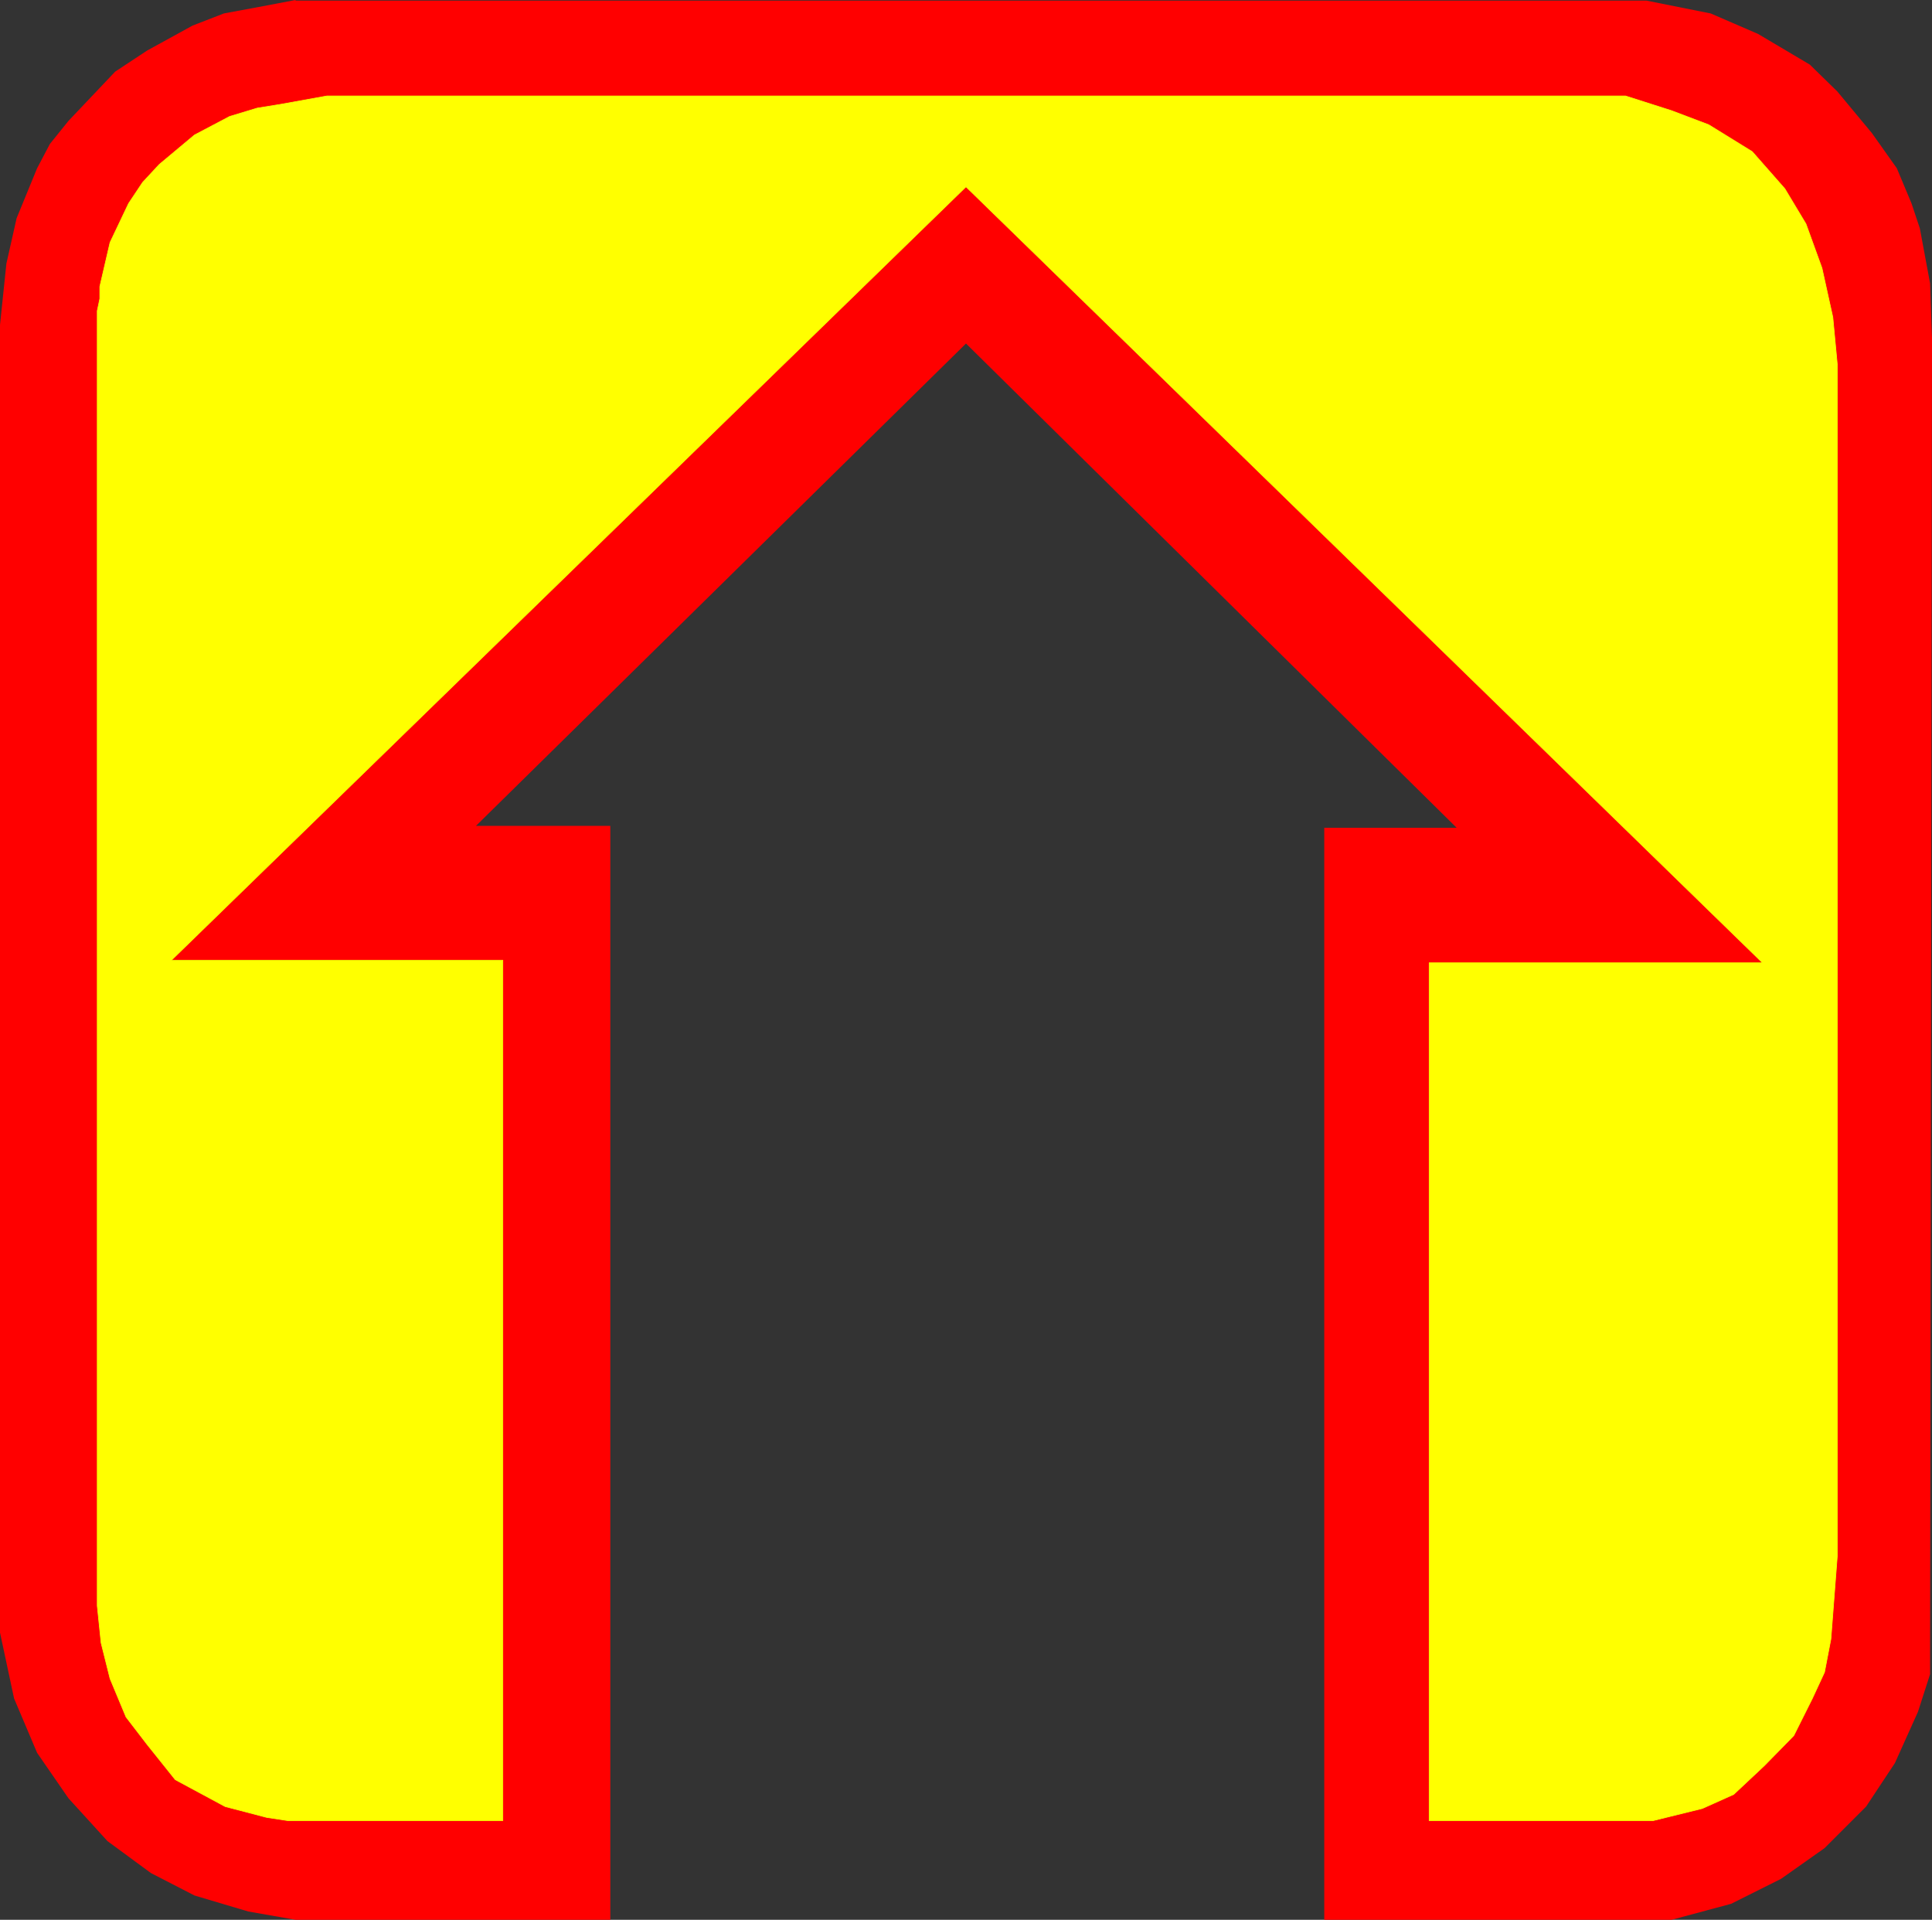 <?xml version="1.0" encoding="UTF-8" standalone="no"?>
<svg
   version="1.0"
   width="129.125mm"
   height="128.285mm"
   id="svg3"
   sodipodi:docname="Arrow 0001.wmf"
   xmlns:inkscape="http://www.inkscape.org/namespaces/inkscape"
   xmlns:sodipodi="http://sodipodi.sourceforge.net/DTD/sodipodi-0.dtd"
   xmlns="http://www.w3.org/2000/svg"
   xmlns:svg="http://www.w3.org/2000/svg">
  <rect width="100%" height="100%" fill="#333333" stroke="none"/>
  <sodipodi:namedview
     id="namedview3"
     pagecolor="#ffffff"
     bordercolor="#000000"
     borderopacity="0.25"
     inkscape:showpageshadow="2"
     inkscape:pageopacity="0.0"
     inkscape:pagecheckerboard="0"
     inkscape:deskcolor="#d1d1d1"
     inkscape:document-units="mm" />
  <defs
     id="defs1">
    <pattern
       id="WMFhbasepattern"
       patternUnits="userSpaceOnUse"
       width="6"
       height="6"
       x="0"
       y="0" />
  </defs>
  <path
     style="fill:#ff0000;fill-opacity:1;fill-rule:evenodd;stroke:none"
     d="M 74.659,0 65.286,1.777 56.56,3.393 48.642,6.463 37.168,12.764 29.088,18.095 17.291,30.536 12.605,36.352 9.373,42.492 4.202,55.094 1.616,66.565 0,82.075 V 412.315 l 3.555,16.641 5.818,13.733 7.918,11.471 9.858,10.825 10.989,8.078 10.989,5.655 13.574,4.039 11.958,2.1 H 154.166 V 208.581 H 120.23 L 244.016,86.761 V 47.177 L 43.309,242.509 H 127.017 V 459.815 H 72.72 l -5.333,-0.808 -10.504,-2.747 -12.605,-6.786 -7.11,-8.886 -5.333,-6.947 -4.04,-9.694 -2.262,-9.048 -0.97,-9.371 V 78.521 l 0.646,-3.07 v -3.07 l 2.586,-11.148 4.686,-9.855 3.555,-5.332 4.202,-4.524 8.888,-7.432 8.888,-4.685 6.949,-2.1 5.979,-0.969 11.635,-2.1 H 410.625 l 11.635,3.716 9.373,3.554 10.989,6.786 8.242,9.371 5.333,8.886 4.04,11.148 2.747,12.441 1.131,11.956 v 300.835 l -1.616,21.003 -1.616,8.401 -3.07,6.624 -4.686,9.371 -7.434,7.594 -7.757,7.27 -7.918,3.554 -12.443,3.07 H 361.014 V 243.156 H 445.207 L 244.016,47.177 V 86.761 L 367.963,209.065 h -33.451 v 275.792 h 87.749 l 15.029,-4.039 12.605,-6.301 10.989,-7.755 10.504,-10.502 7.272,-10.986 5.818,-12.925 3.07,-9.532 v -5.655 l 0.485,-331.693 -0.485,-13.895 -2.586,-13.895 -2.101,-6.301 -3.717,-8.886 -6.302,-8.886 -8.726,-10.502 -6.949,-6.786 L 444.076,8.563 432.118,3.393 415.958,0.162 H 74.659 v 0 z"
     id="path1" />
  <path
     style="fill:#ffff00;fill-opacity:1;fill-rule:evenodd;stroke:none"
     d="M 43.309,242.509 H 127.017 V 459.815 H 72.72 l -5.333,-0.808 -10.504,-2.747 -12.605,-6.786 -7.11,-8.886 -5.333,-6.947 -4.04,-9.694 -2.262,-9.048 -0.97,-9.371 V 78.521 l 0.646,-3.07 v -3.07 l 2.586,-11.148 4.686,-9.855 3.555,-5.332 4.202,-4.524 8.888,-7.432 8.888,-4.685 6.949,-2.1 5.979,-0.969 11.635,-2.1 H 410.625 l 11.635,3.716 9.373,3.554 10.989,6.786 8.242,9.371 5.333,8.886 4.04,11.148 2.747,12.441 1.131,11.956 v 300.835 l -1.616,21.003 -1.616,8.401 -3.07,6.624 -4.686,9.371 -7.434,7.594 -7.757,7.27 -7.918,3.554 -12.443,3.07 H 361.014 V 243.156 H 445.207 L 244.016,47.177 Z"
     id="path2" />
  <path
     style="fill:none;stroke:#ffff00;stroke-width:0.162px;stroke-linecap:round;stroke-linejoin:round;stroke-miterlimit:4;stroke-dasharray:none;stroke-opacity:1"
     d="M 43.309,242.509 H 127.017 V 459.815 H 72.72 l -5.333,-0.808 -10.504,-2.747 -12.605,-6.786 -7.11,-8.886 -5.333,-6.947 -4.04,-9.694 -2.262,-9.048 -0.97,-9.371 V 78.521 l 0.646,-3.07 v -3.07 l 2.586,-11.148 4.686,-9.855 3.555,-5.332 4.202,-4.524 8.888,-7.432 8.888,-4.685 6.949,-2.1 5.979,-0.969 11.635,-2.1 H 410.625 l 11.635,3.716 9.373,3.554 10.989,6.786 8.242,9.371 5.333,8.886 4.04,11.148 2.747,12.441 1.131,11.956 v 300.835 l -1.616,21.003 -1.616,8.401 -3.07,6.624 -4.686,9.371 -7.434,7.594 -7.757,7.27 -7.918,3.554 -12.443,3.07 H 361.014 V 243.156 H 445.207 L 244.016,47.177 43.309,242.509 v 0"
     id="path3" />
</svg>
